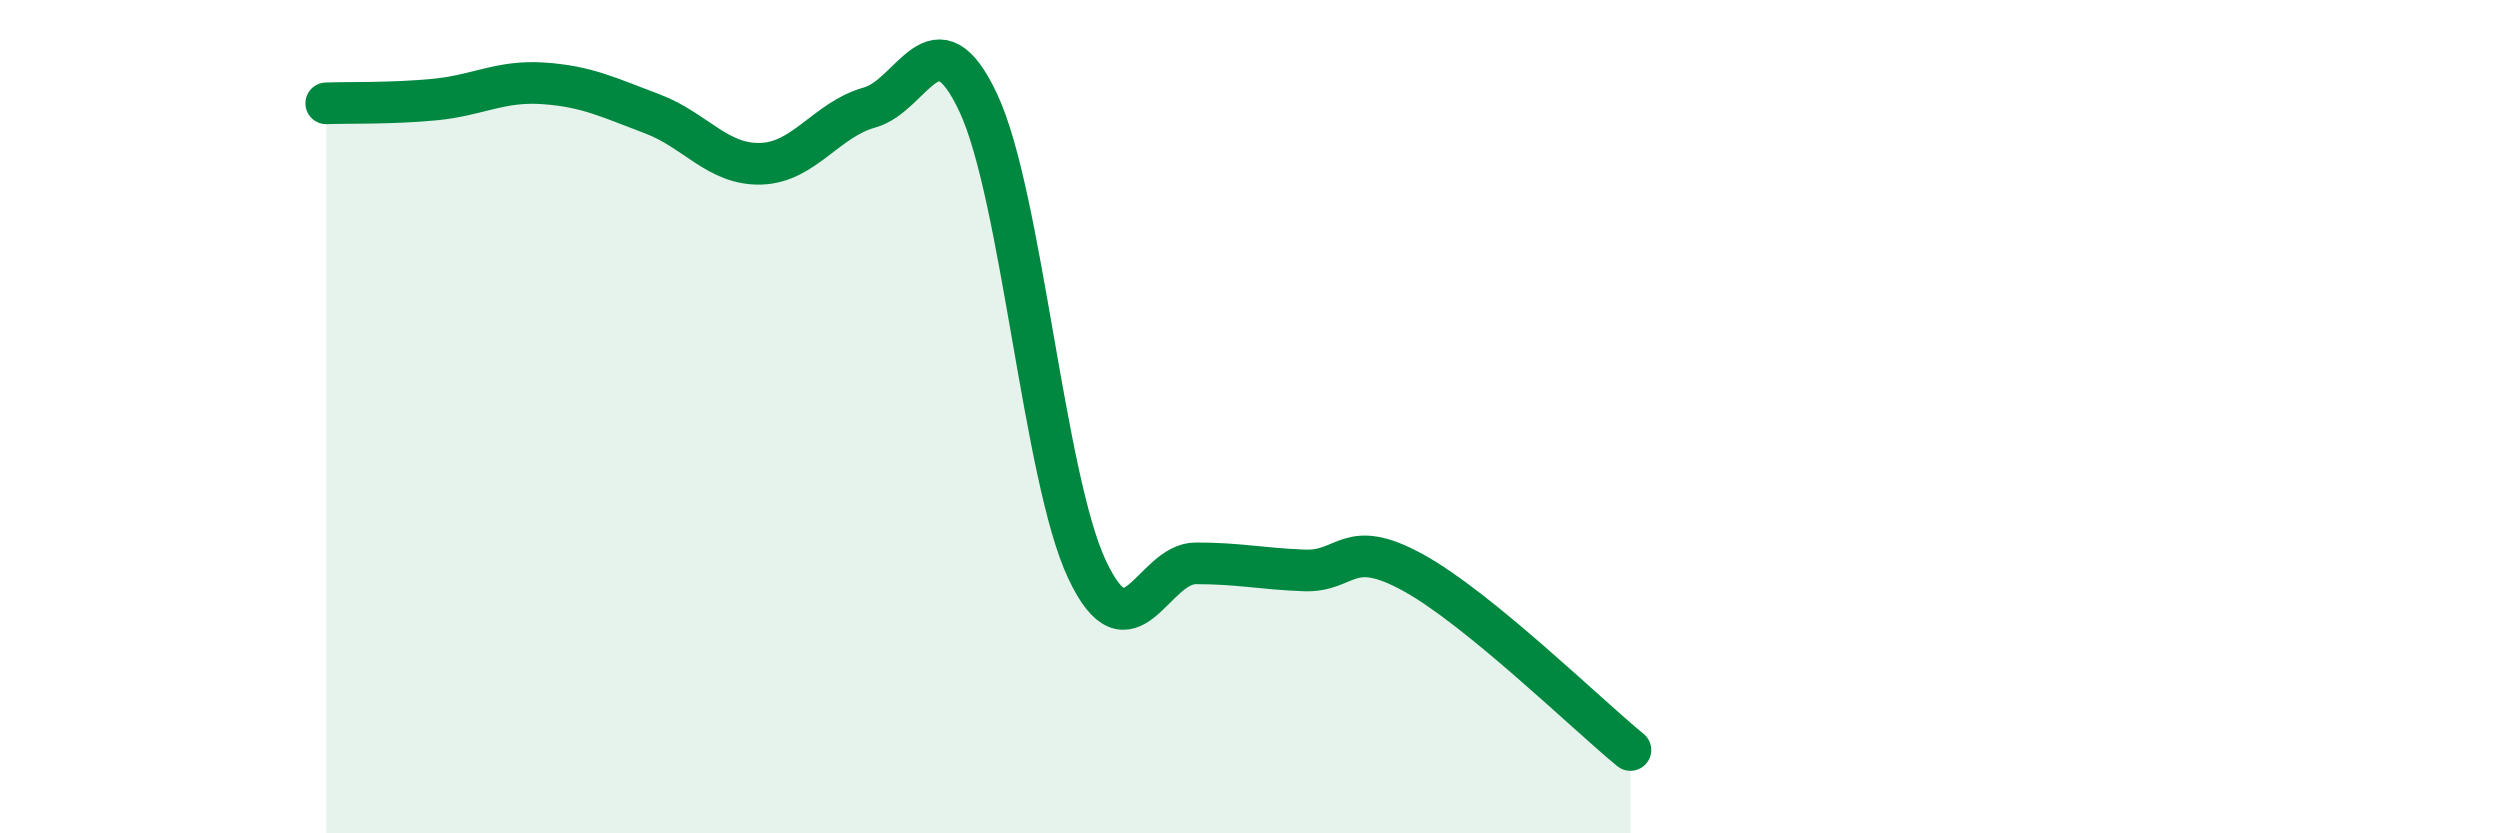 
    <svg width="60" height="20" viewBox="0 0 60 20" xmlns="http://www.w3.org/2000/svg">
      <path
        d="M 7.83,2.48 C 8.35,2.46 9.39,2.49 10.43,2.39 C 11.47,2.29 12,1.93 13.04,2 C 14.08,2.07 14.61,2.34 15.65,2.73 C 16.69,3.12 17.22,3.96 18.26,3.93 C 19.3,3.9 19.83,2.87 20.87,2.58 C 21.91,2.29 22.44,0.25 23.48,2.47 C 24.52,4.69 25.05,11.46 26.09,13.67 C 27.13,15.88 27.66,13.52 28.7,13.52 C 29.74,13.52 30.26,13.65 31.3,13.69 C 32.34,13.73 32.34,12.88 33.91,13.74 C 35.48,14.6 38.09,17.15 39.13,18L39.13 20L7.83 20Z"
        fill="#008740"
        opacity="0.1"
        stroke-linecap="round"
        stroke-linejoin="round"
      />
      <path
        d="M 7.83,2.48 C 8.35,2.46 9.39,2.49 10.43,2.39 C 11.47,2.29 12,1.93 13.04,2 C 14.08,2.07 14.61,2.34 15.65,2.73 C 16.69,3.12 17.22,3.96 18.26,3.93 C 19.3,3.9 19.83,2.87 20.87,2.58 C 21.91,2.29 22.44,0.25 23.48,2.47 C 24.52,4.69 25.05,11.46 26.09,13.67 C 27.13,15.88 27.66,13.52 28.7,13.52 C 29.74,13.52 30.26,13.65 31.3,13.69 C 32.34,13.73 32.34,12.88 33.91,13.74 C 35.48,14.6 38.09,17.15 39.13,18"
        stroke="#008740"
        stroke-width="1"
        fill="none"
        stroke-linecap="round"
        stroke-linejoin="round"
      />
    </svg>
  
